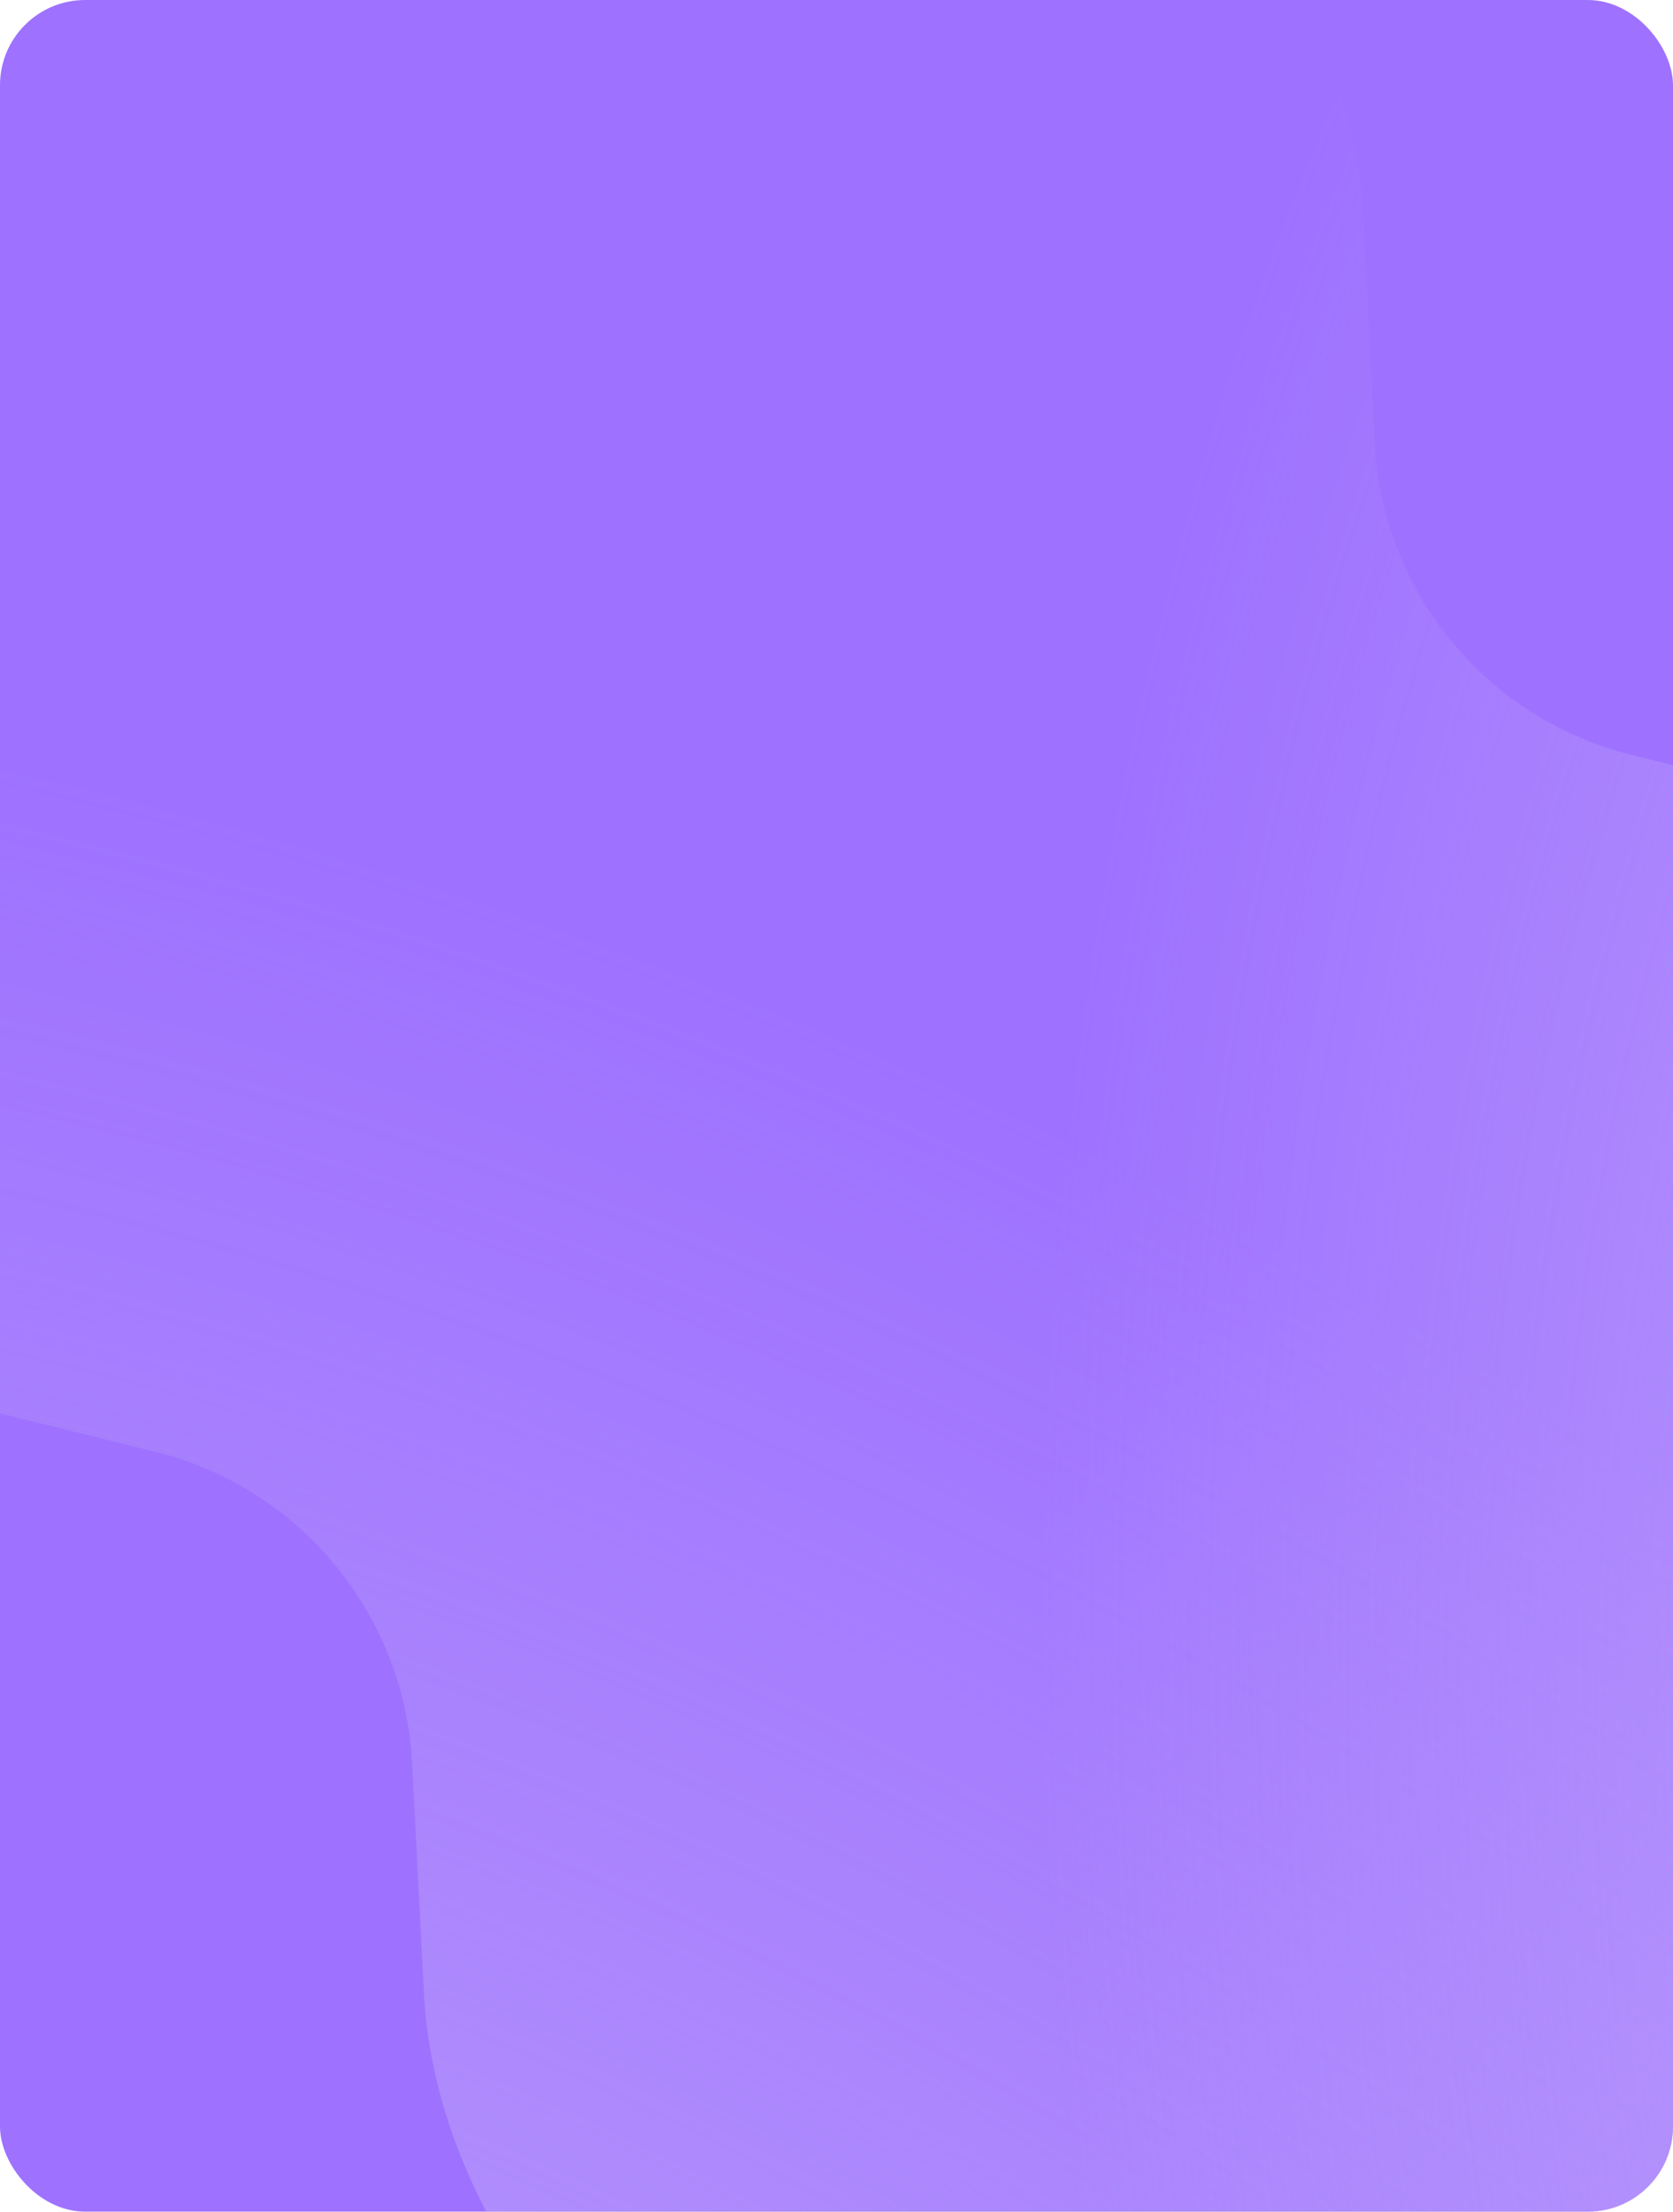 <?xml version="1.0" encoding="UTF-8"?> <svg xmlns="http://www.w3.org/2000/svg" width="832" height="1100" viewBox="0 0 832 1100" fill="none"> <g clip-path="url(#clip0_1732_63310)"> <rect width="832" height="1099.73" rx="42.362" fill="#9E72FF"></rect> <path fill-rule="evenodd" clip-rule="evenodd" d="M464.02 -152.978C576.069 -125.392 671.732 -9.608 677.691 105.632L683.628 220.443C687.468 294.706 739.503 357.685 811.709 375.462L923.339 402.946C1035.39 430.532 1131.05 546.316 1137.01 661.556L1166.24 1226.8C1172.2 1342.04 1086.19 1413.1 974.146 1385.52L424.555 1250.21C312.507 1222.62 216.843 1106.83 210.884 991.595L204.947 876.784C201.107 802.521 149.072 739.542 76.867 721.765L-34.763 694.281C-146.812 666.695 -242.475 550.911 -248.434 435.671L-277.663 -129.577C-283.622 -244.817 -197.619 -315.875 -85.571 -288.288L464.02 -152.978Z" fill="url(#paint0_radial_1732_63310)"></path> <path fill-rule="evenodd" clip-rule="evenodd" d="M464.02 -152.978C576.069 -125.392 671.732 -9.608 677.691 105.632L683.628 220.443C687.468 294.706 739.503 357.685 811.709 375.462L923.339 402.946C1035.39 430.532 1131.05 546.316 1137.01 661.556L1166.24 1226.8C1172.2 1342.04 1086.19 1413.1 974.146 1385.52L424.555 1250.21C312.507 1222.62 216.843 1106.83 210.884 991.595L204.947 876.784C201.107 802.521 149.072 739.542 76.867 721.765L-34.763 694.281C-146.812 666.695 -242.475 550.911 -248.434 435.671L-277.663 -129.577C-283.622 -244.817 -197.619 -315.875 -85.571 -288.288L464.02 -152.978Z" fill="url(#paint1_radial_1732_63310)"></path> </g> <defs> <radialGradient id="paint0_radial_1732_63310" cx="0" cy="0" r="1" gradientUnits="userSpaceOnUse" gradientTransform="translate(-62.795 1914.83) rotate(-61.511) scale(1472.22 2005.09)"> <stop stop-color="#C8B2F9"></stop> <stop offset="1" stop-color="#C8B2F9" stop-opacity="0"></stop> </radialGradient> <radialGradient id="paint1_radial_1732_63310" cx="0" cy="0" r="1" gradientUnits="userSpaceOnUse" gradientTransform="translate(1394.86 965.643) rotate(-97.384) scale(1407.49 865.272)"> <stop stop-color="#C8B2F9"></stop> <stop offset="1" stop-color="#C8B2F9" stop-opacity="0"></stop> </radialGradient> <clipPath id="clip0_1732_63310"> <rect width="832" height="1099.73" rx="42.362" fill="white"></rect> </clipPath> </defs> </svg> 